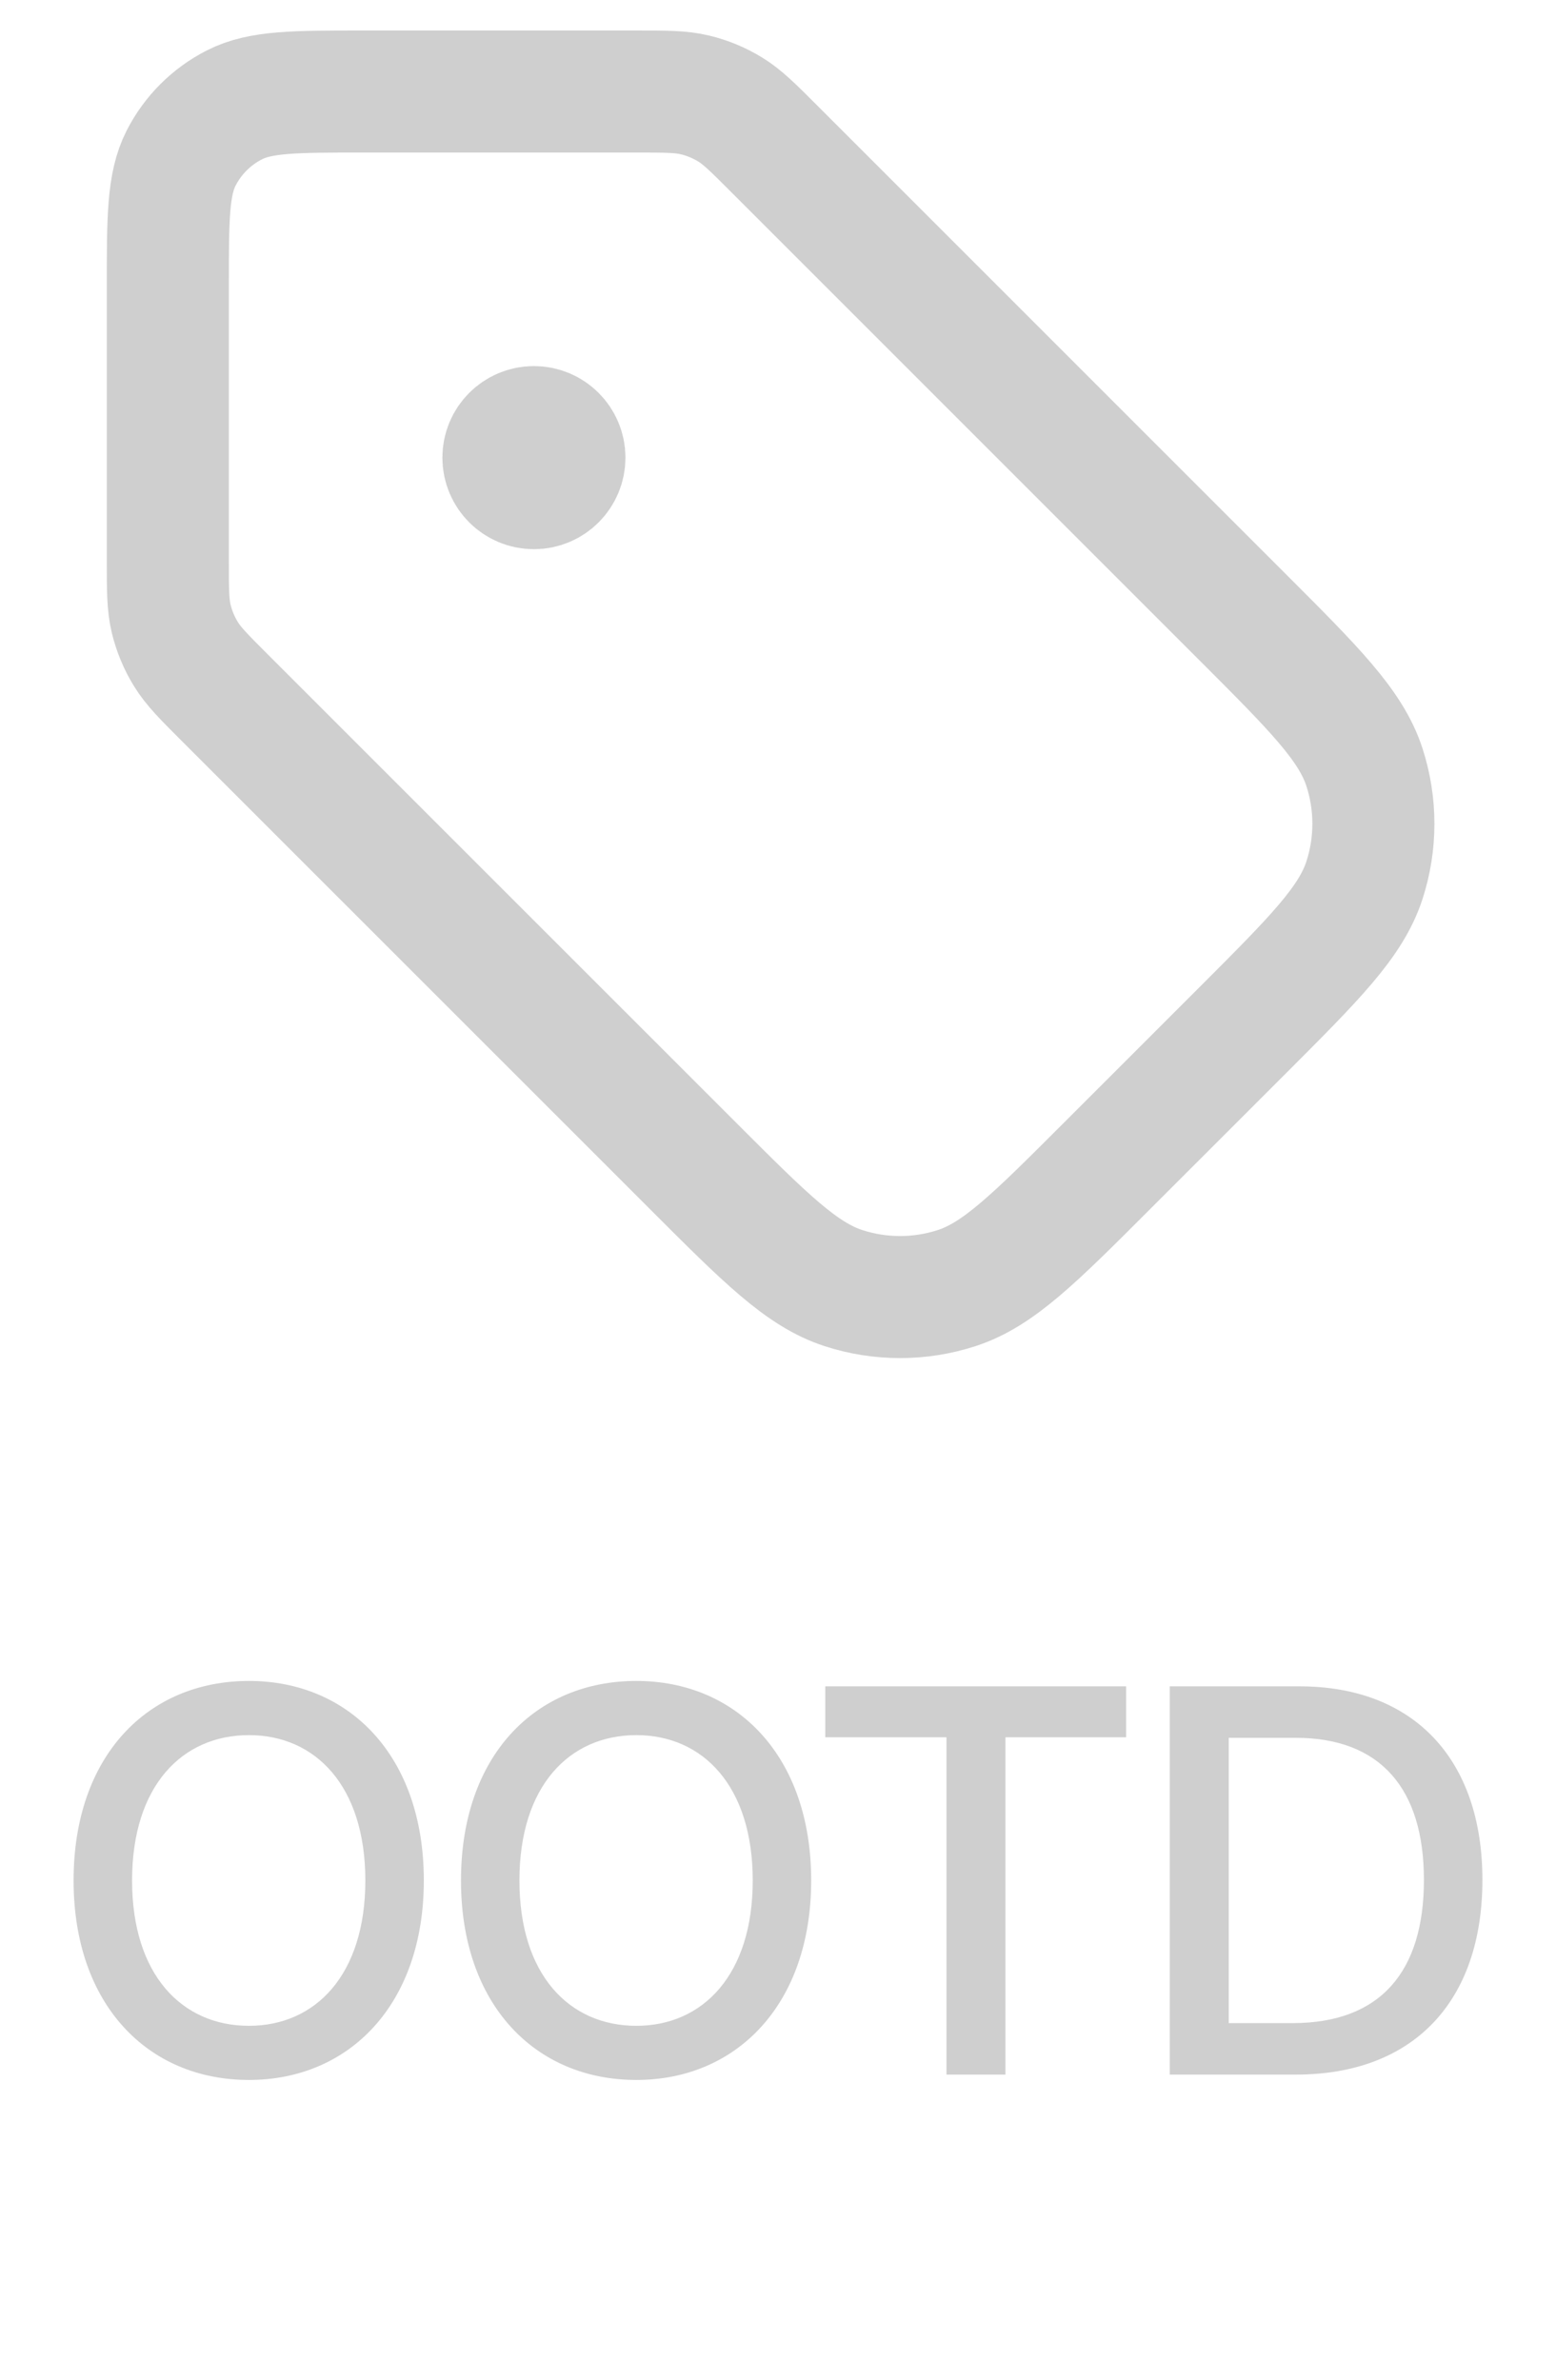 <svg width="34" height="52" viewBox="0 0 34 52" fill="none" xmlns="http://www.w3.org/2000/svg">
<path d="M9.261 41.091C9.261 43.798 7.632 45.45 5.44 45.45C3.226 45.45 1.608 43.798 1.608 41.091C1.608 38.372 3.226 36.731 5.44 36.731C7.632 36.731 9.261 38.372 9.261 41.091ZM7.983 41.091C7.983 39.028 6.894 37.915 5.44 37.915C3.976 37.915 2.886 39.028 2.886 41.091C2.886 43.153 3.976 44.267 5.44 44.267C6.894 44.267 7.983 43.153 7.983 41.091ZM17.725 41.091C17.725 43.798 16.096 45.45 13.905 45.45C11.69 45.45 10.073 43.798 10.073 41.091C10.073 38.372 11.69 36.731 13.905 36.731C16.096 36.731 17.725 38.372 17.725 41.091ZM16.448 41.091C16.448 39.028 15.358 37.915 13.905 37.915C12.44 37.915 11.35 39.028 11.35 41.091C11.35 43.153 12.44 44.267 13.905 44.267C15.358 44.267 16.448 43.153 16.448 41.091ZM18.033 37.962V36.849H24.607V37.962H21.97V45.333H20.681V37.962H18.033ZM28.314 45.333H25.56V36.849H28.395C30.892 36.849 32.392 38.442 32.392 41.079C32.392 43.727 30.892 45.333 28.314 45.333ZM26.849 44.208H28.243C30.165 44.208 31.114 43.083 31.114 41.079C31.114 39.087 30.165 37.974 28.314 37.974H26.849V44.208Z" fill="#CFCFCF"/>
<path d="M11.667 10H11.68M3.667 6.267L3.667 12.233C3.667 12.885 3.667 13.211 3.74 13.518C3.806 13.79 3.913 14.05 4.06 14.289C4.224 14.558 4.455 14.789 4.916 15.25L15.141 25.474C16.725 27.059 17.517 27.851 18.431 28.147C19.234 28.408 20.099 28.408 20.903 28.147C21.816 27.851 22.608 27.059 24.192 25.474L27.141 22.526C28.725 20.941 29.517 20.149 29.814 19.236C30.075 18.433 30.075 17.567 29.814 16.764C29.517 15.851 28.725 15.059 27.141 13.475L16.916 3.25C16.455 2.788 16.224 2.558 15.955 2.393C15.717 2.247 15.457 2.139 15.185 2.074C14.878 2 14.552 2 13.899 2L7.933 2C6.44 2 5.693 2 5.123 2.291C4.621 2.546 4.213 2.954 3.957 3.456C3.667 4.026 3.667 4.773 3.667 6.267ZM12.333 10C12.333 10.368 12.035 10.667 11.667 10.667C11.298 10.667 11 10.368 11 10C11 9.632 11.298 9.333 11.667 9.333C12.035 9.333 12.333 9.632 12.333 10Z" stroke="#CFCFCF" stroke-width="2.667" stroke-linecap="round" stroke-linejoin="round"/>
</svg>
